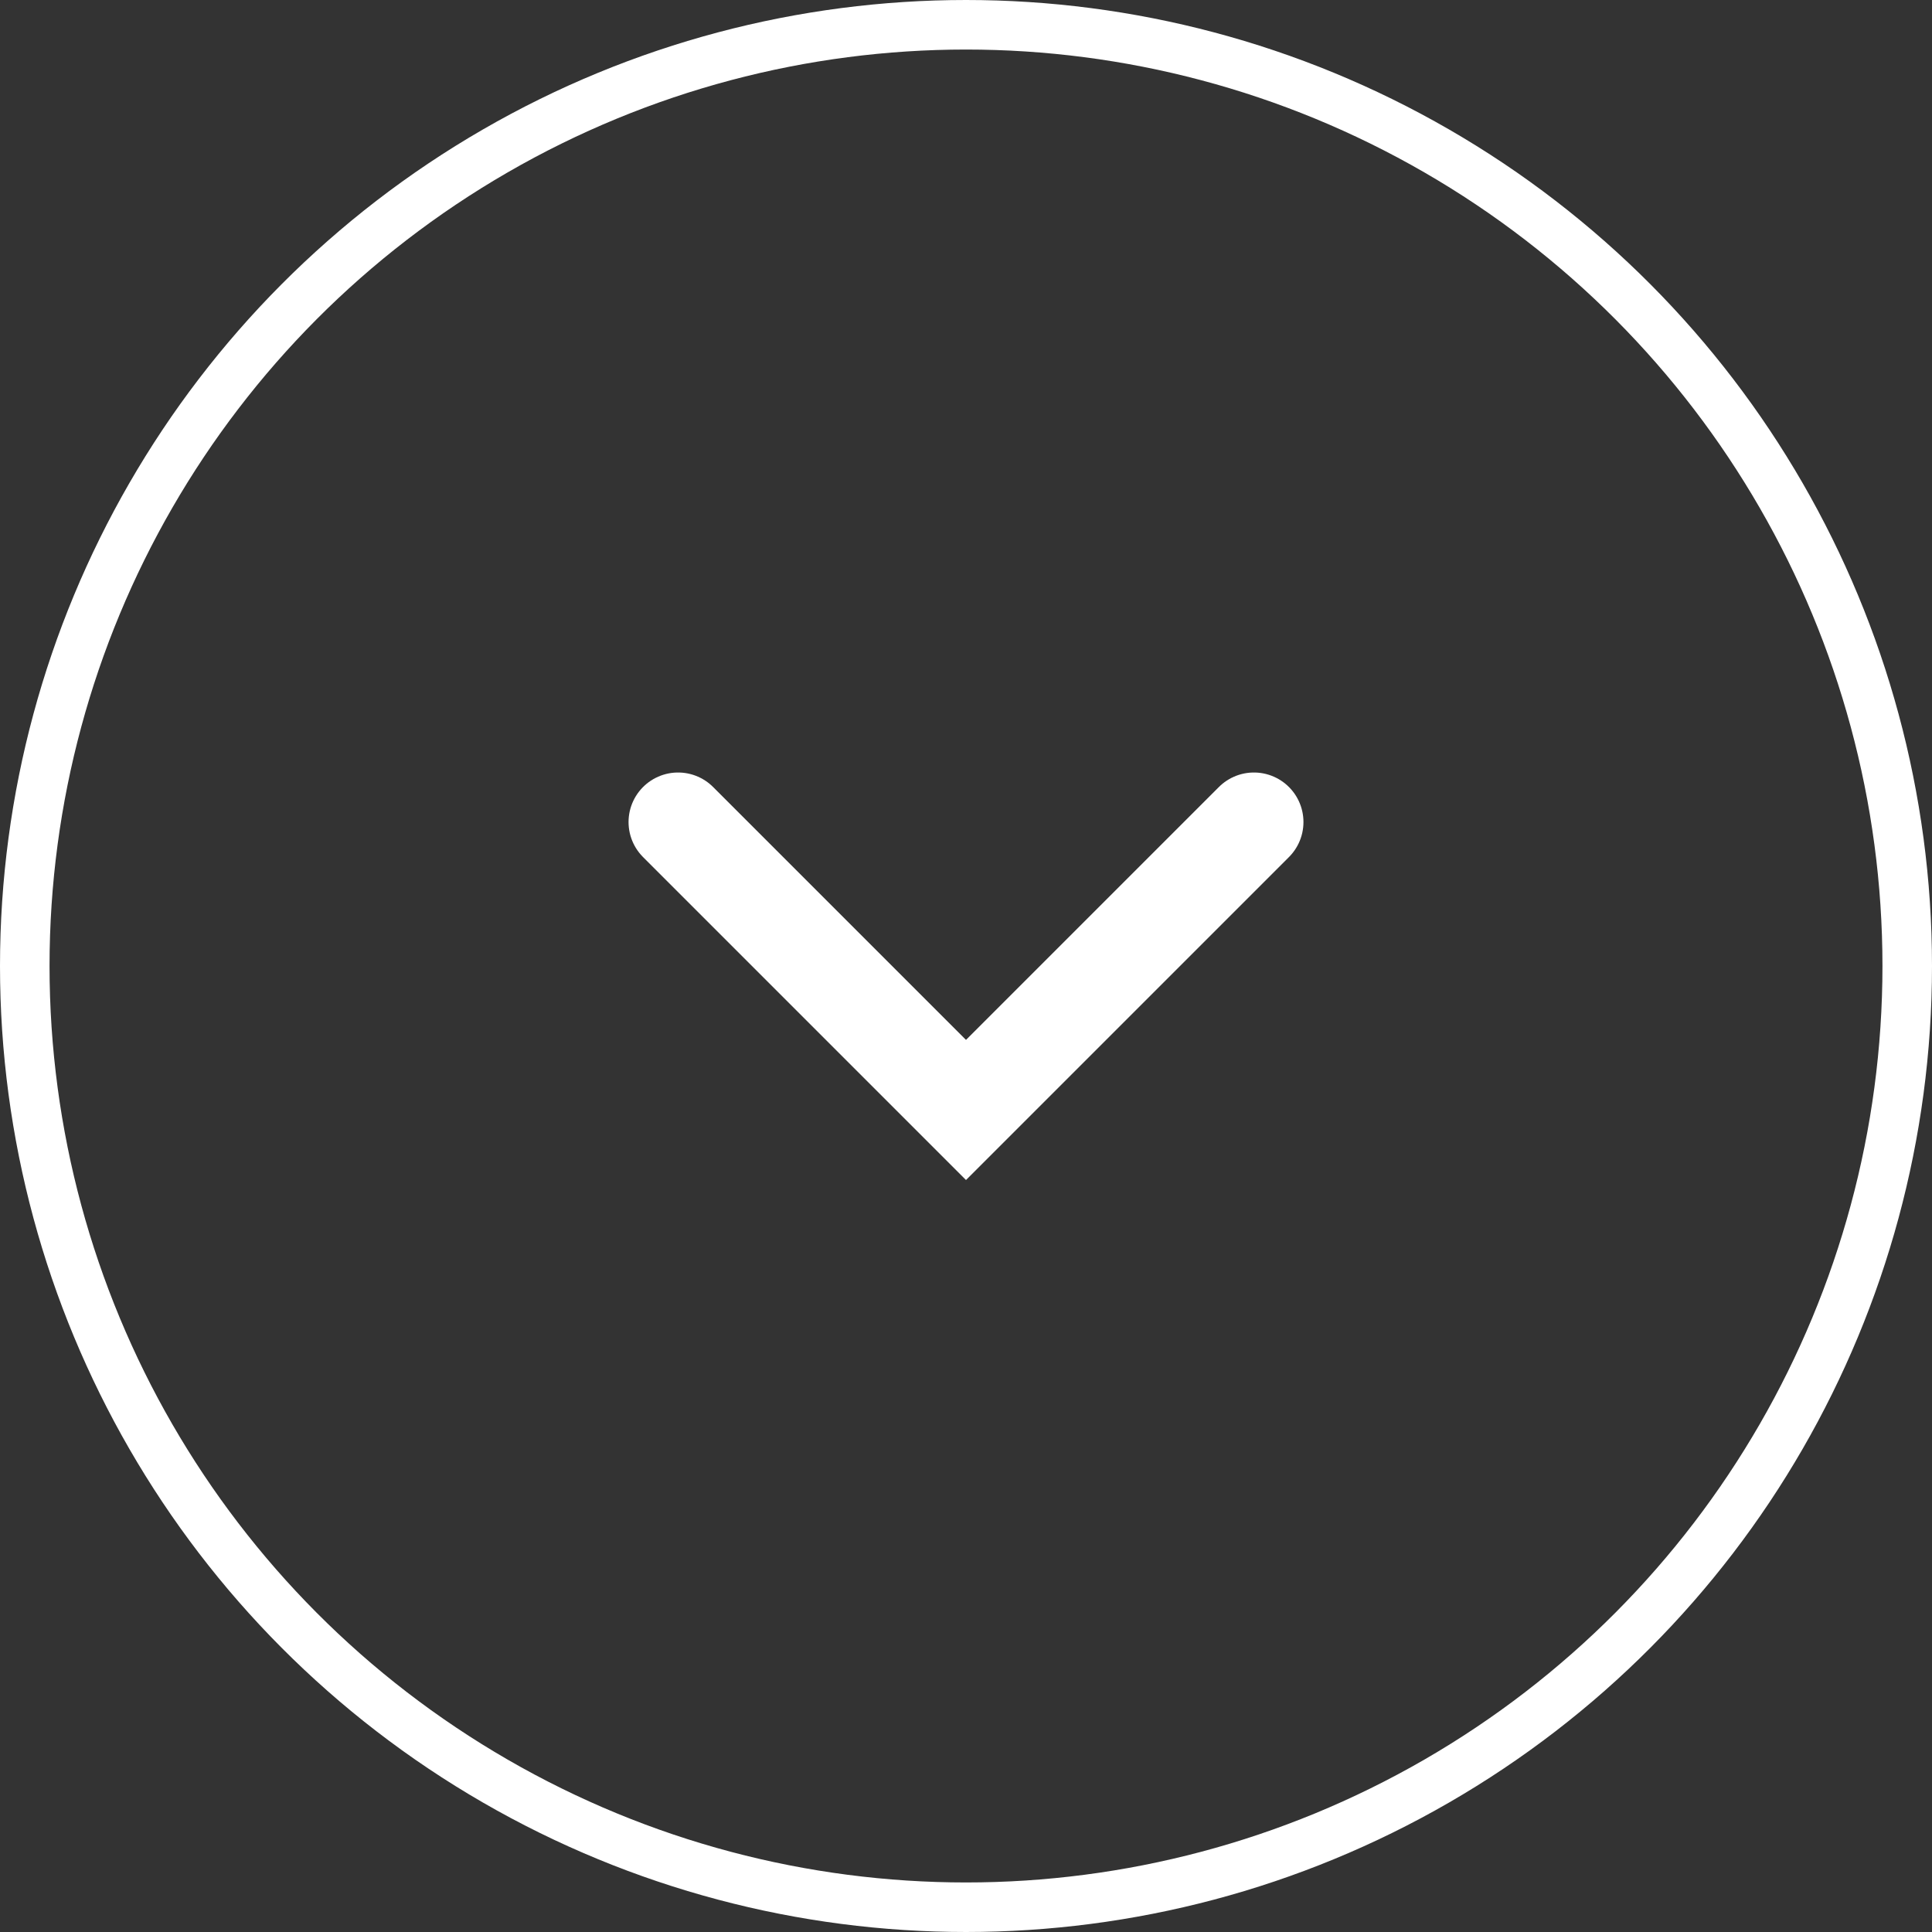 <svg xmlns="http://www.w3.org/2000/svg" width="39" height="39" viewBox="0 0 39 39">
  <rect x="0" y="0" width="39" height="39" fill="#333333" stroke="none"/>
  <g id="Group_8" data-name="Group 8" transform="translate(-939.594 -962.594)">
    <g id="Ellipse_1" data-name="Ellipse 1" transform="translate(939.594 962.594)" fill="none" stroke="#fff" stroke-width="1">
      <circle cx="19.5" cy="19.5" r="19.5" stroke="none"/>
      <circle cx="19.5" cy="19.5" r="19" fill="none"/>
    </g>
    <path id="Path_21" data-name="Path 21" d="M898.572,938.382l5.812,5.812,5.812-5.812" transform="translate(54.71 40.806)" fill="none" stroke="#fff" stroke-linecap="round" stroke-width="2"/>
  </g>
</svg>
